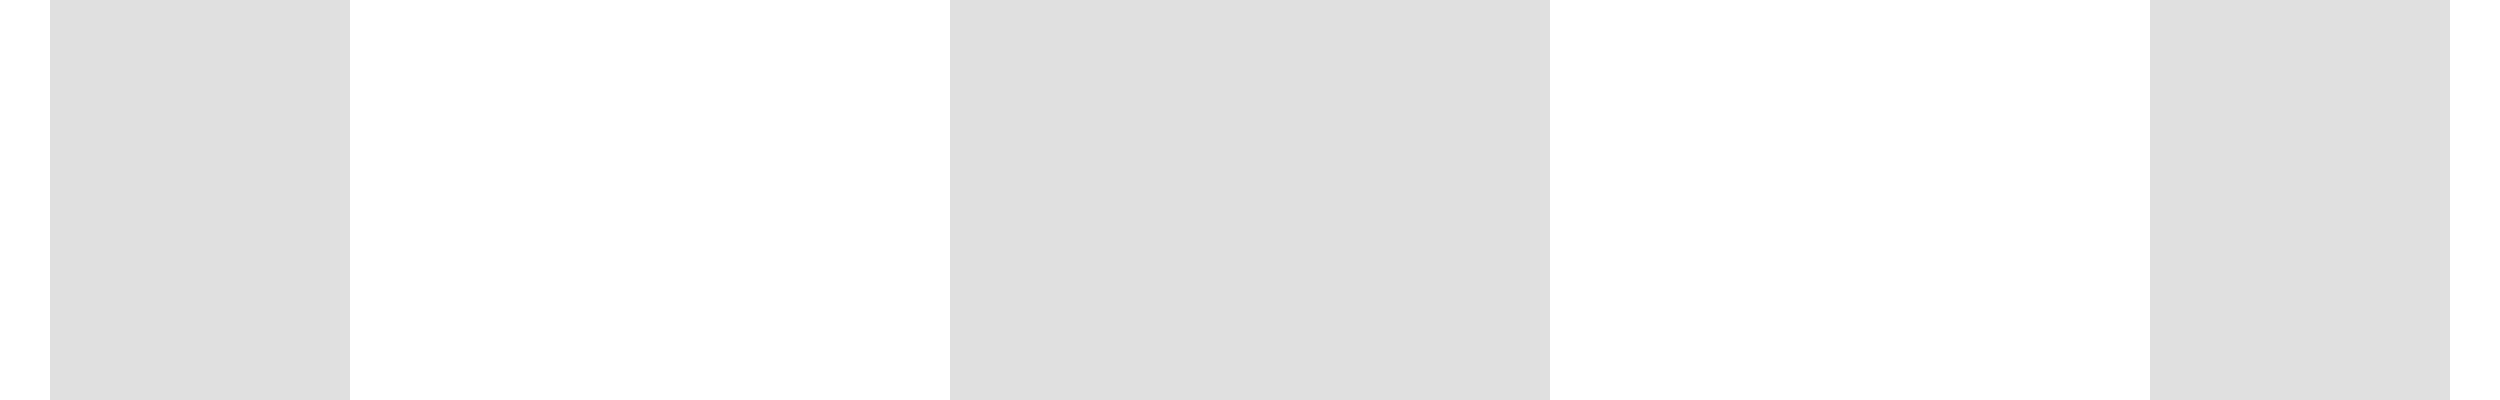 <svg width="25" height="4" viewBox="0 0 25 4" fill="none" xmlns="http://www.w3.org/2000/svg">
<path fill-rule="evenodd" clip-rule="evenodd" d="M3.5 4H0.5V0H3.5V4ZM15.5 4H9.5V0H15.5V4ZM24.5 4H21.5V0H24.5V4Z" fill="#E0E0E0"/>
</svg>

